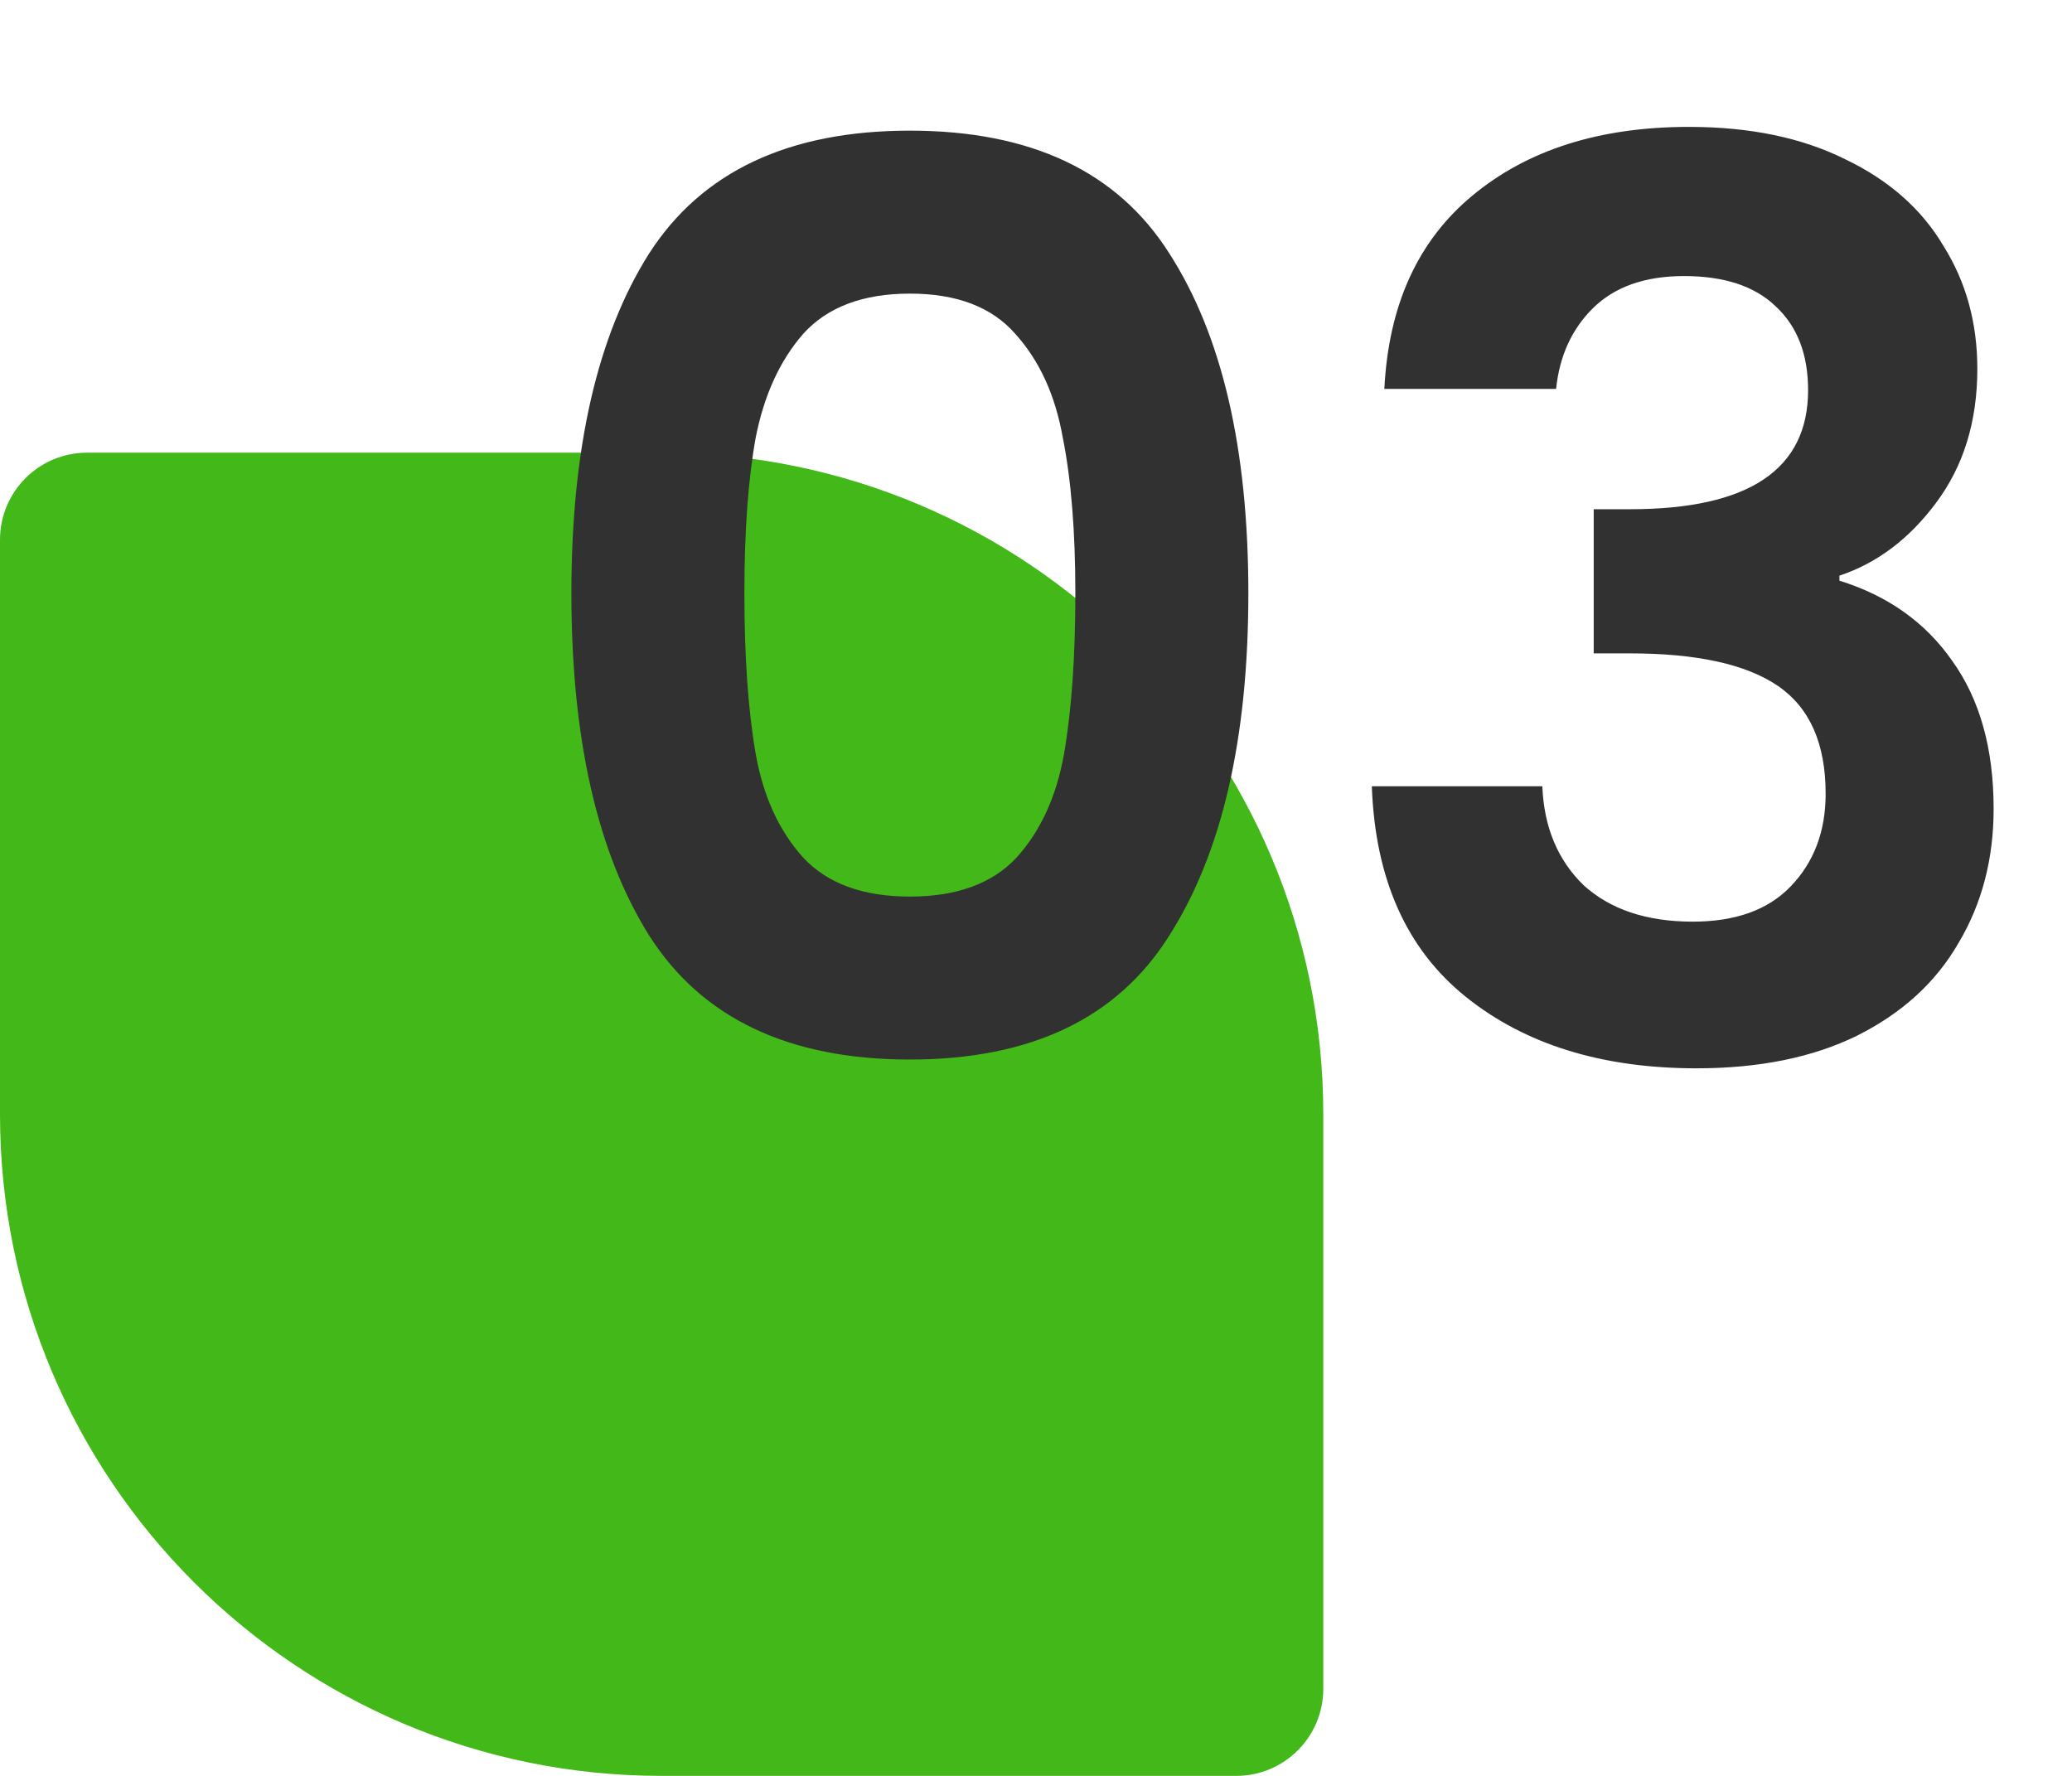 <svg width="119" height="102" viewBox="0 0 119 102" fill="none" xmlns="http://www.w3.org/2000/svg">
<path d="M0 31C0 28.239 2.239 26 5 26H38C58.987 26 76 43.013 76 64V97C76 99.761 73.761 102 71 102H38C17.013 102 0 84.987 0 64V31Z" fill="#42B918"/>
<path d="M32.816 34.072C32.816 25.768 34.304 19.264 37.28 14.56C40.304 9.856 45.296 7.504 52.256 7.504C59.216 7.504 64.184 9.856 67.16 14.56C70.184 19.264 71.696 25.768 71.696 34.072C71.696 42.424 70.184 48.976 67.16 53.728C64.184 58.48 59.216 60.856 52.256 60.856C45.296 60.856 40.304 58.48 37.28 53.728C34.304 48.976 32.816 42.424 32.816 34.072ZM61.76 34.072C61.76 30.52 61.52 27.544 61.04 25.144C60.608 22.696 59.696 20.704 58.304 19.168C56.96 17.632 54.944 16.864 52.256 16.864C49.568 16.864 47.528 17.632 46.136 19.168C44.792 20.704 43.88 22.696 43.4 25.144C42.968 27.544 42.752 30.52 42.752 34.072C42.752 37.72 42.968 40.792 43.4 43.288C43.832 45.736 44.744 47.728 46.136 49.264C47.528 50.752 49.568 51.496 52.256 51.496C54.944 51.496 56.984 50.752 58.376 49.264C59.768 47.728 60.68 45.736 61.112 43.288C61.544 40.792 61.76 37.72 61.76 34.072ZM79.507 22.336C79.747 17.536 81.427 13.84 84.547 11.248C87.715 8.608 91.867 7.288 97.003 7.288C100.507 7.288 103.507 7.912 106.003 9.16C108.499 10.36 110.371 12.016 111.619 14.128C112.915 16.192 113.563 18.544 113.563 21.184C113.563 24.208 112.771 26.776 111.187 28.888C109.651 30.952 107.803 32.344 105.643 33.064V33.352C108.427 34.216 110.587 35.752 112.123 37.96C113.707 40.168 114.499 43 114.499 46.456C114.499 49.336 113.827 51.904 112.483 54.16C111.187 56.416 109.243 58.192 106.651 59.488C104.107 60.736 101.035 61.36 97.435 61.36C92.011 61.36 87.595 59.992 84.187 57.256C80.779 54.52 78.979 50.488 78.787 45.16H88.579C88.675 47.512 89.467 49.408 90.955 50.848C92.491 52.24 94.579 52.936 97.219 52.936C99.667 52.936 101.539 52.264 102.835 50.92C104.179 49.528 104.851 47.752 104.851 45.592C104.851 42.712 103.939 40.648 102.115 39.4C100.291 38.152 97.459 37.528 93.619 37.528H91.531V29.248H93.619C100.435 29.248 103.843 26.968 103.843 22.408C103.843 20.344 103.219 18.736 101.971 17.584C100.771 16.432 99.019 15.856 96.715 15.856C94.459 15.856 92.707 16.48 91.459 17.728C90.259 18.928 89.563 20.464 89.371 22.336H79.507Z" fill="#313131"/>
</svg>
